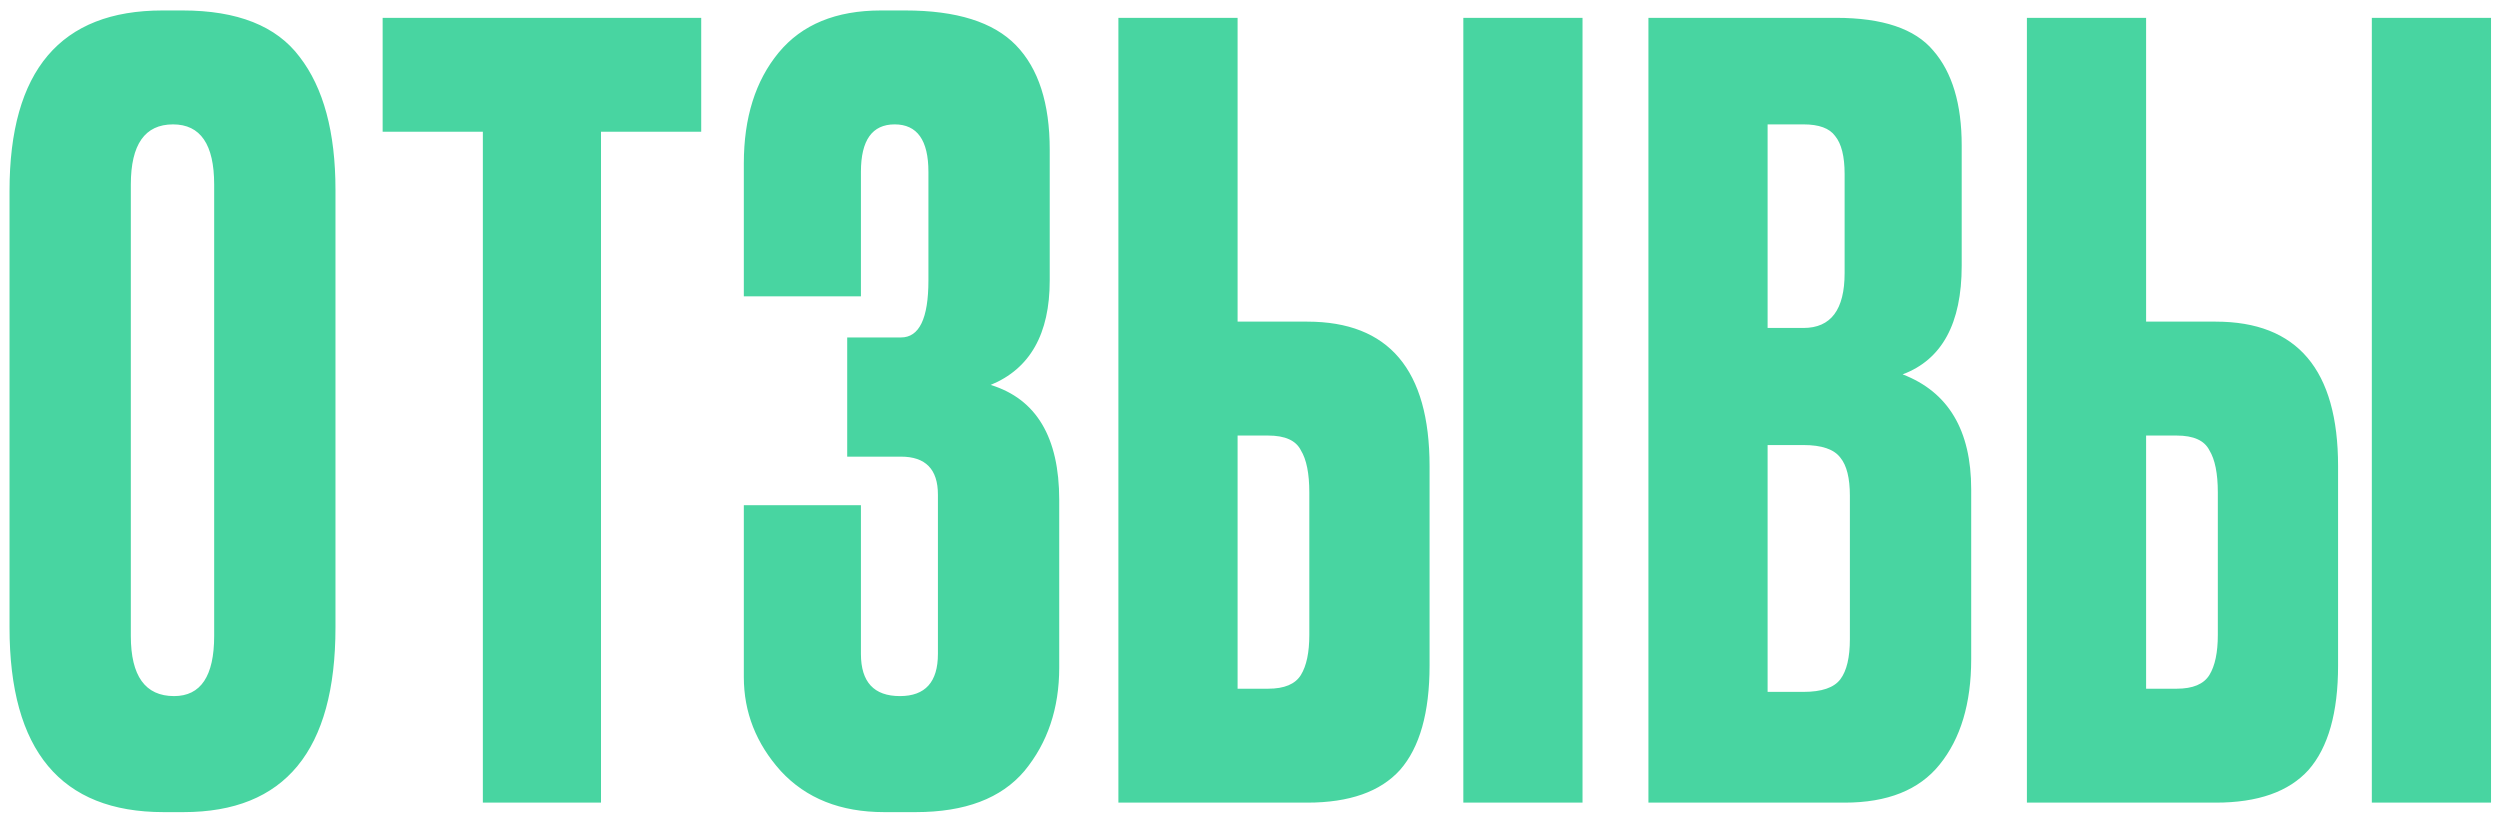 <?xml version="1.0" encoding="UTF-8"?> <svg xmlns="http://www.w3.org/2000/svg" width="190" height="62" viewBox="0 0 190 62" fill="none"><path d="M25.496 14.423V47.692C25.496 57.045 21.648 61.721 13.952 61.721H12.429C4.626 61.721 0.724 57.045 0.724 47.692V14.503C0.724 5.364 4.599 0.795 12.348 0.795H13.872C18.04 0.795 21.006 1.971 22.77 4.322C24.587 6.674 25.496 10.041 25.496 14.423ZM16.277 48.334V14.022C16.277 10.976 15.235 9.453 13.15 9.453C11.012 9.453 9.943 10.976 9.943 14.022V48.334C9.943 51.38 11.039 52.903 13.23 52.903C15.261 52.903 16.277 51.38 16.277 48.334ZM29.081 1.356H53.292V10.014H45.676V61H36.697V10.014H29.081V1.356ZM65.43 13.06V22.52H56.531V12.419C56.531 8.945 57.413 6.139 59.176 4.001C60.94 1.864 63.532 0.795 66.953 0.795H68.796C72.698 0.795 75.504 1.677 77.214 3.44C78.924 5.204 79.779 7.849 79.779 11.377V21.317C79.779 25.379 78.283 28.025 75.29 29.254C78.764 30.323 80.501 33.236 80.501 37.992V50.739C80.501 53.838 79.619 56.457 77.855 58.595C76.092 60.679 73.339 61.721 69.598 61.721H67.193C63.88 61.721 61.261 60.679 59.337 58.595C57.466 56.511 56.531 54.132 56.531 51.46V38.393H65.43V49.697C65.43 51.834 66.418 52.903 68.396 52.903C70.32 52.903 71.282 51.834 71.282 49.697V37.591C71.282 35.667 70.346 34.705 68.476 34.705H64.387V25.646H68.476C69.865 25.646 70.56 24.203 70.56 21.317V13.06C70.56 10.655 69.705 9.453 67.995 9.453C66.285 9.453 65.43 10.655 65.43 13.06ZM94.057 24.444H99.348C105.548 24.444 108.647 28.105 108.647 35.427V50.578C108.647 54.159 107.899 56.805 106.403 58.515C104.906 60.172 102.555 61 99.348 61H84.998V1.356H94.057V24.444ZM94.057 52.342H96.382C97.611 52.342 98.439 51.995 98.867 51.3C99.295 50.605 99.508 49.59 99.508 48.254V37.431C99.508 35.988 99.295 34.919 98.867 34.224C98.493 33.476 97.665 33.102 96.382 33.102H94.057V52.342ZM120.272 1.356V61H111.213V1.356H120.272ZM125.28 61V1.356H139.549C143.077 1.356 145.535 2.184 146.925 3.841C148.368 5.498 149.089 7.903 149.089 11.056V20.195C149.089 24.578 147.593 27.33 144.6 28.452C148.074 29.788 149.811 32.701 149.811 37.191V50.097C149.811 53.464 149.009 56.137 147.406 58.114C145.856 60.038 143.451 61 140.191 61H125.28ZM137.064 33.824H134.338V52.583H137.064C138.454 52.583 139.389 52.262 139.87 51.62C140.351 50.979 140.591 49.964 140.591 48.574V37.672C140.591 36.335 140.351 35.373 139.87 34.785C139.389 34.144 138.454 33.824 137.064 33.824ZM137.064 9.453H134.338V24.925H137.064C139.148 24.925 140.191 23.535 140.191 20.756V13.221C140.191 11.884 139.95 10.922 139.469 10.335C139.041 9.747 138.24 9.453 137.064 9.453ZM163.104 24.444H168.395C174.594 24.444 177.694 28.105 177.694 35.427V50.578C177.694 54.159 176.946 56.805 175.449 58.515C173.953 60.172 171.601 61 168.395 61H154.045V1.356H163.104V24.444ZM163.104 52.342H165.429C166.658 52.342 167.486 51.995 167.914 51.3C168.341 50.605 168.555 49.59 168.555 48.254V37.431C168.555 35.988 168.341 34.919 167.914 34.224C167.54 33.476 166.711 33.102 165.429 33.102H163.104V52.342ZM189.318 1.356V61H180.259V1.356H189.318Z" fill="#48D5A1"></path></svg> 